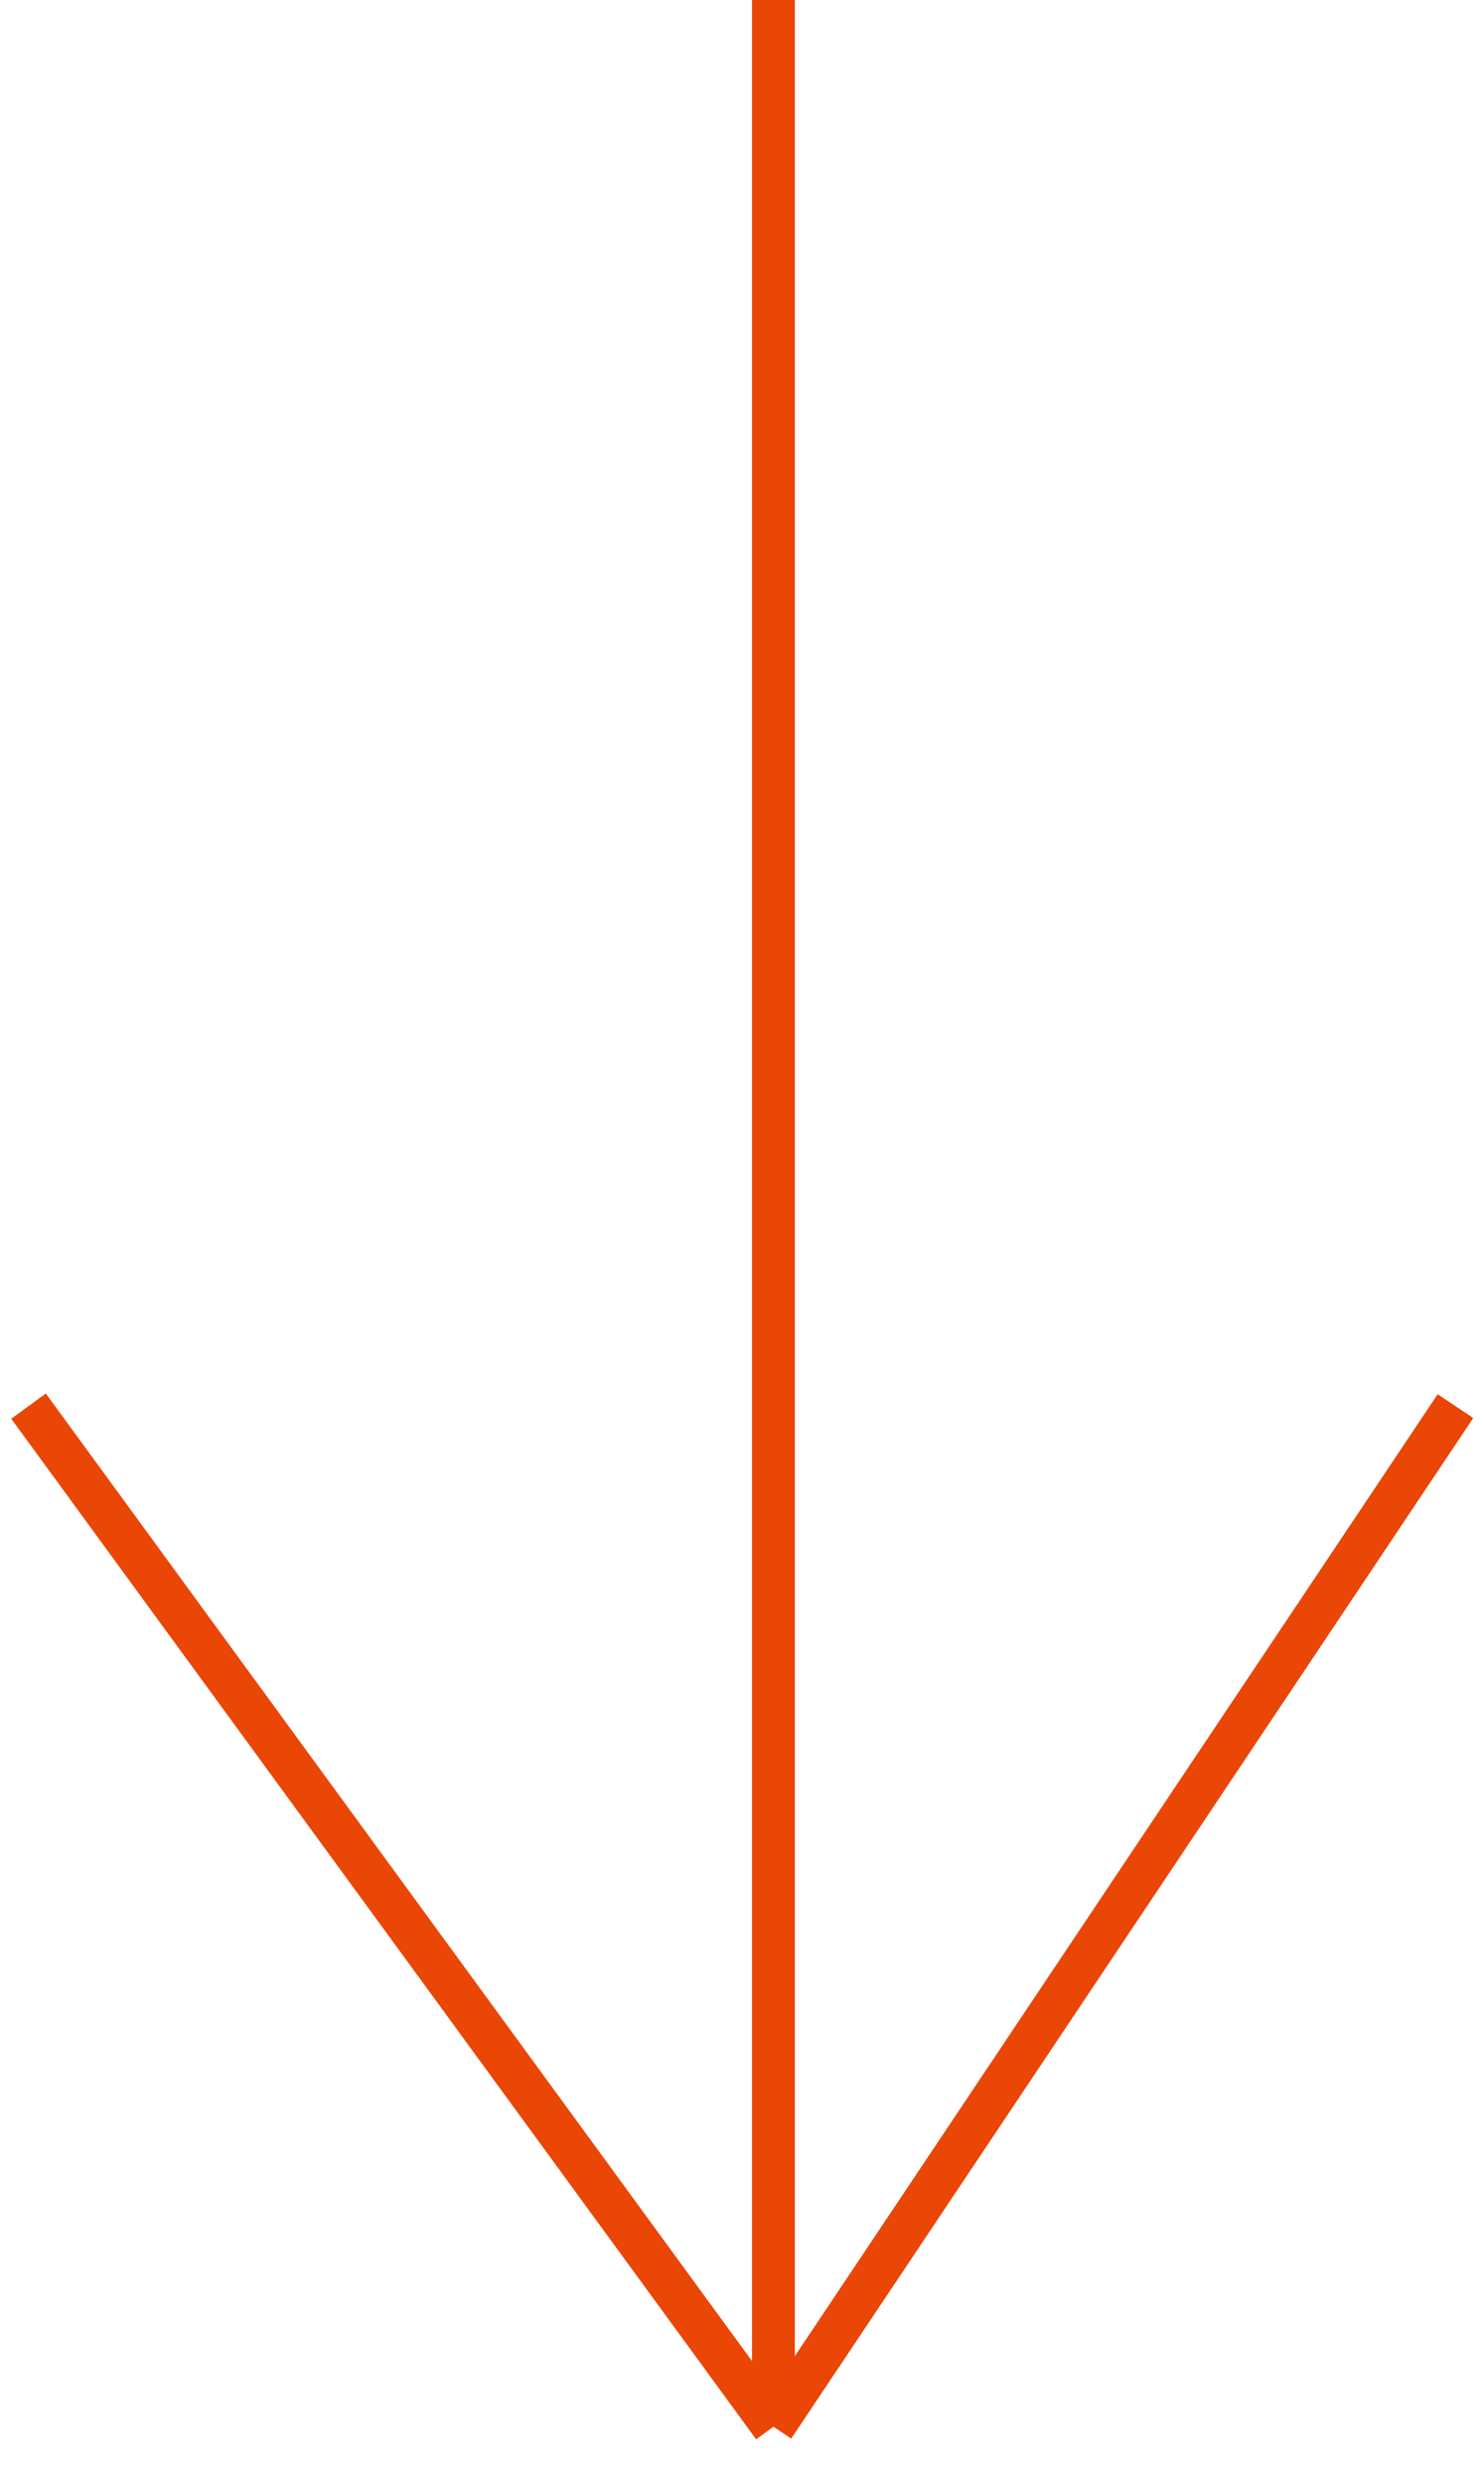 <svg width="52" height="87" viewBox="0 0 52 87" fill="none" xmlns="http://www.w3.org/2000/svg">
<path d="M51 49.252L27.101 85M27.101 85L1 49.252M27.101 85L27.101 -1.04467e-06" stroke="#EA4606" stroke-width="1.5"/>
</svg>
